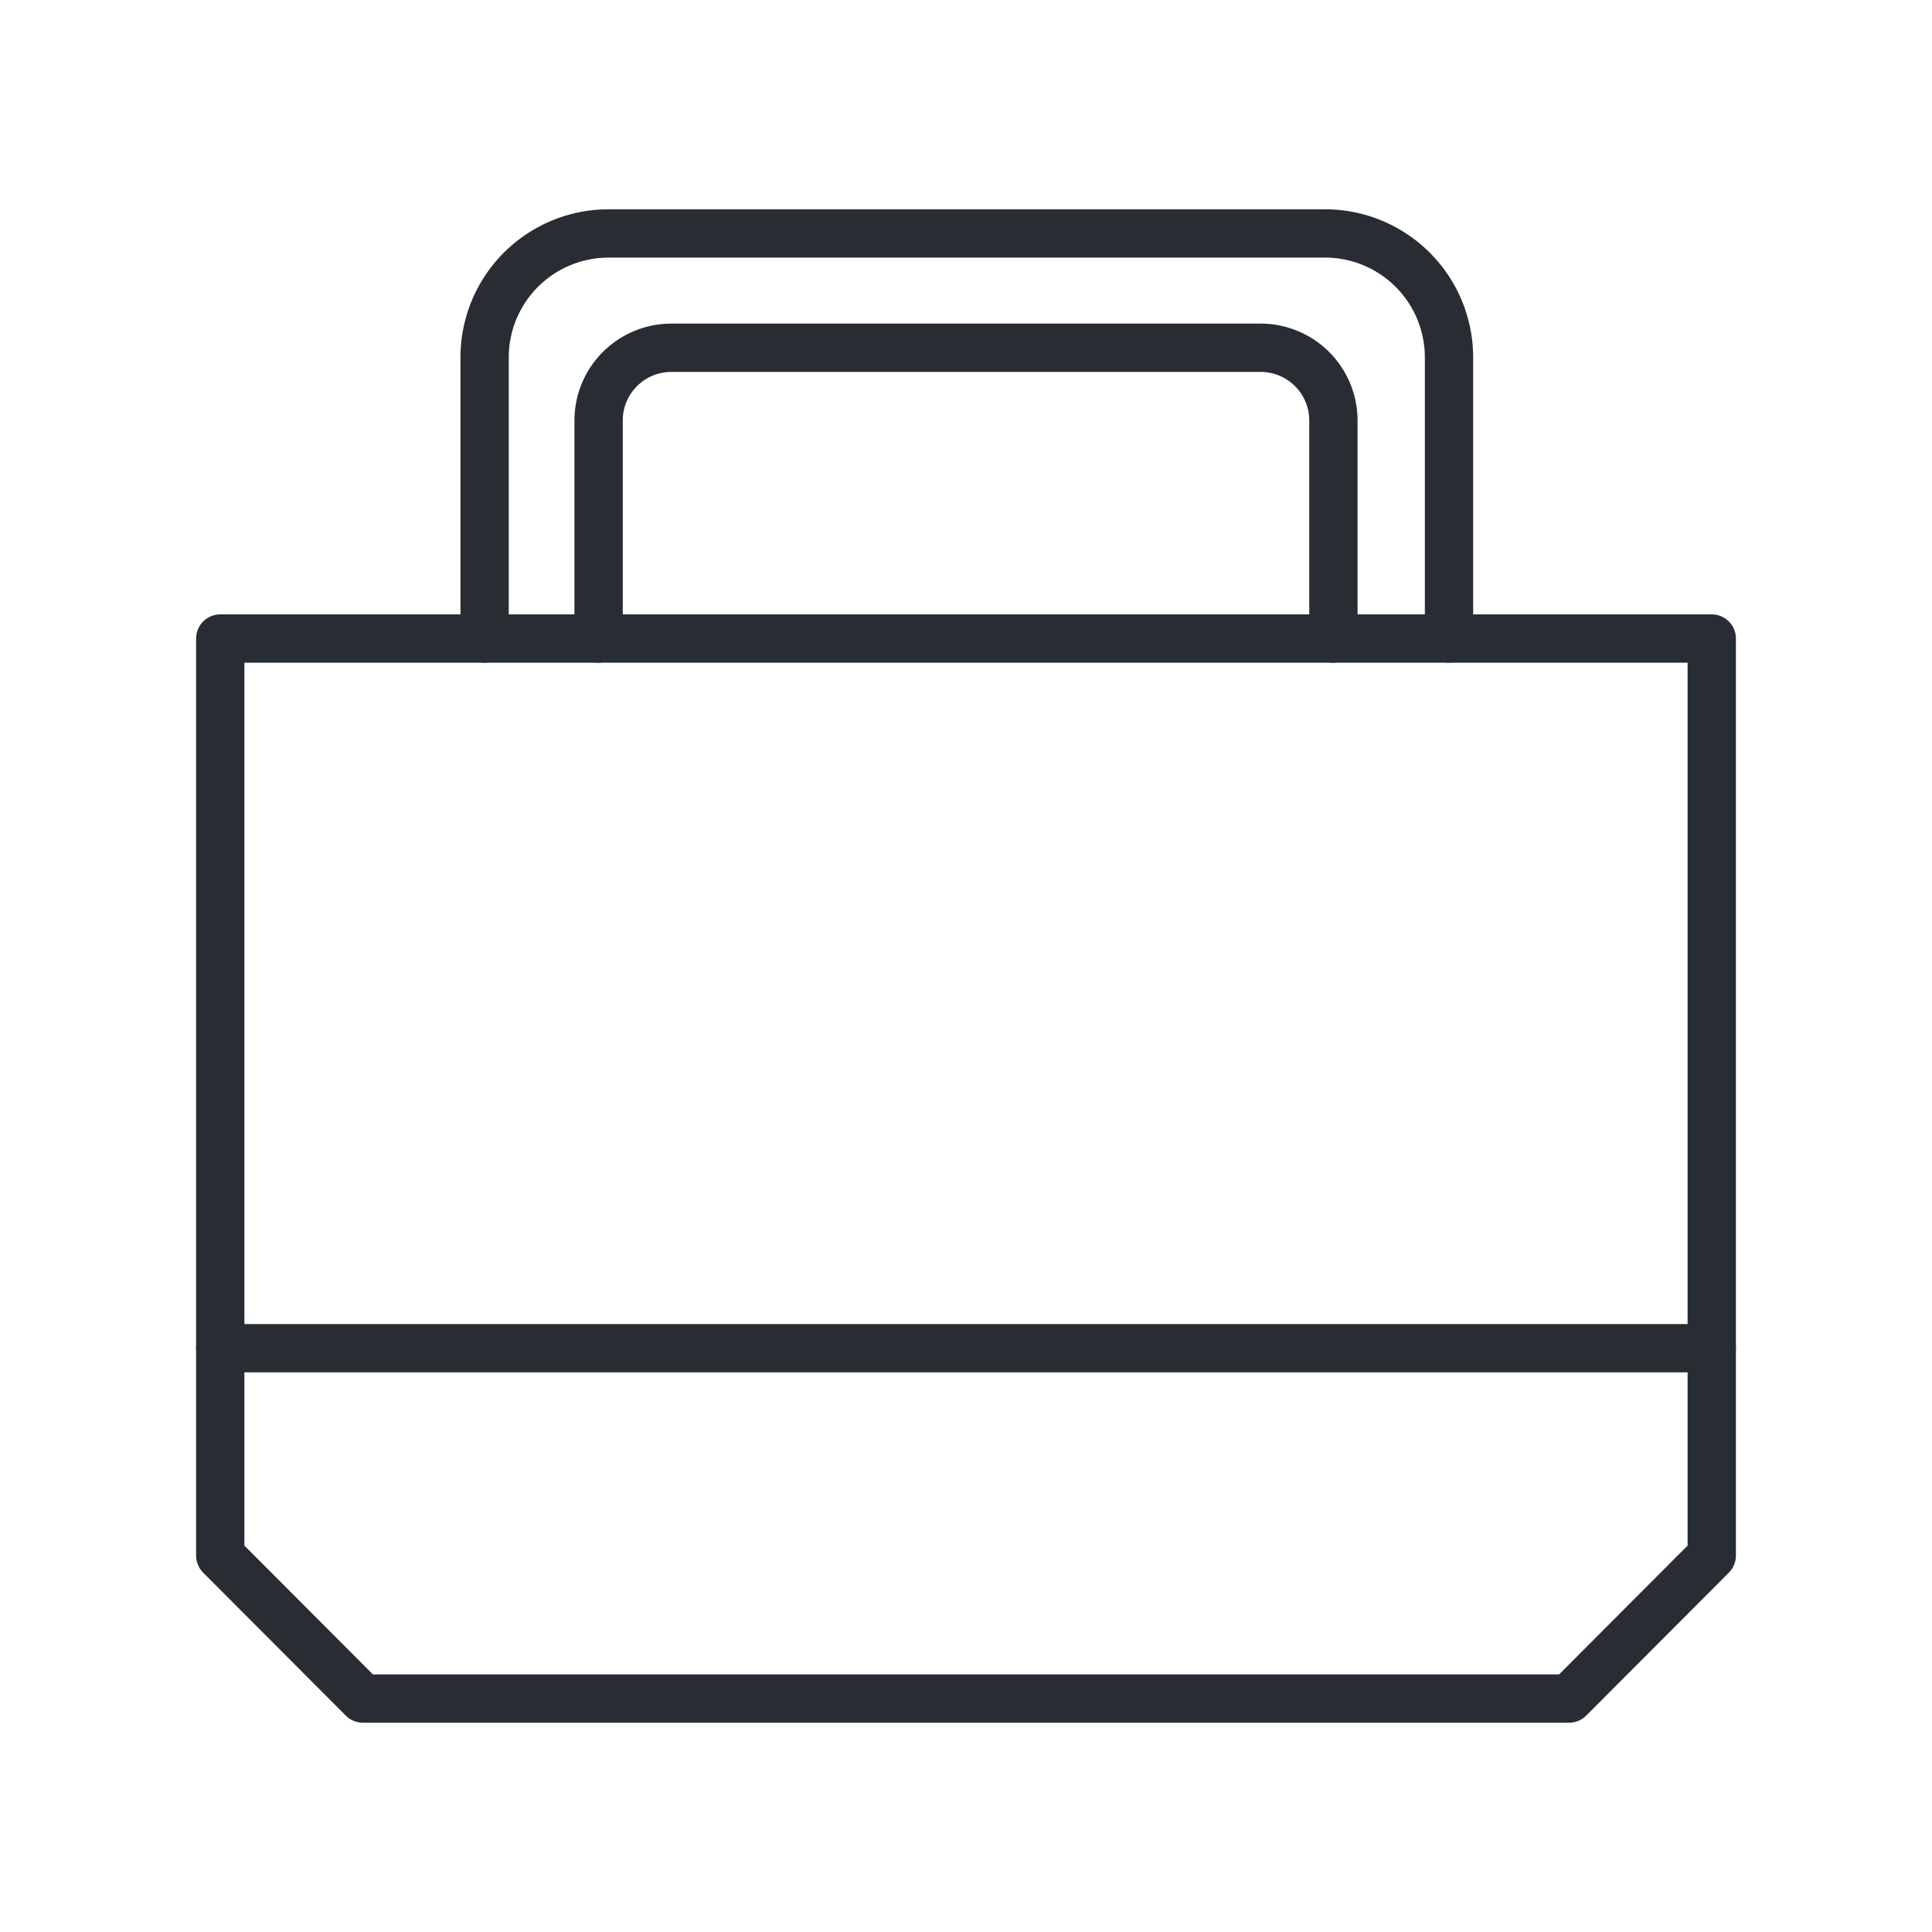 <svg id="bg" xmlns="http://www.w3.org/2000/svg" viewBox="0 0 60 60"><defs><style>.cls-1{fill:none;stroke:#282d33;stroke-linecap:round;stroke-linejoin:round;stroke-width:1.5px;}</style></defs><title>ico_goods_c0</title><path class="cls-1" d="M45,19.83V11.1a3.85,3.85,0,0,0-3.84-3.85H18.89a3.85,3.85,0,0,0-3.84,3.85v8.73"/><path class="cls-1" d="M48.73,52.75H11.27L6.84,48.31V19.83H53.16V48.31Z"/><path class="cls-1" d="M41.41,19.83V13.06a2.26,2.26,0,0,0-2.26-2.26H20.85a2.26,2.26,0,0,0-2.26,2.26v6.77"/><line class="cls-1" x1="6.84" y1="41.87" x2="53.16" y2="41.87"/></svg>